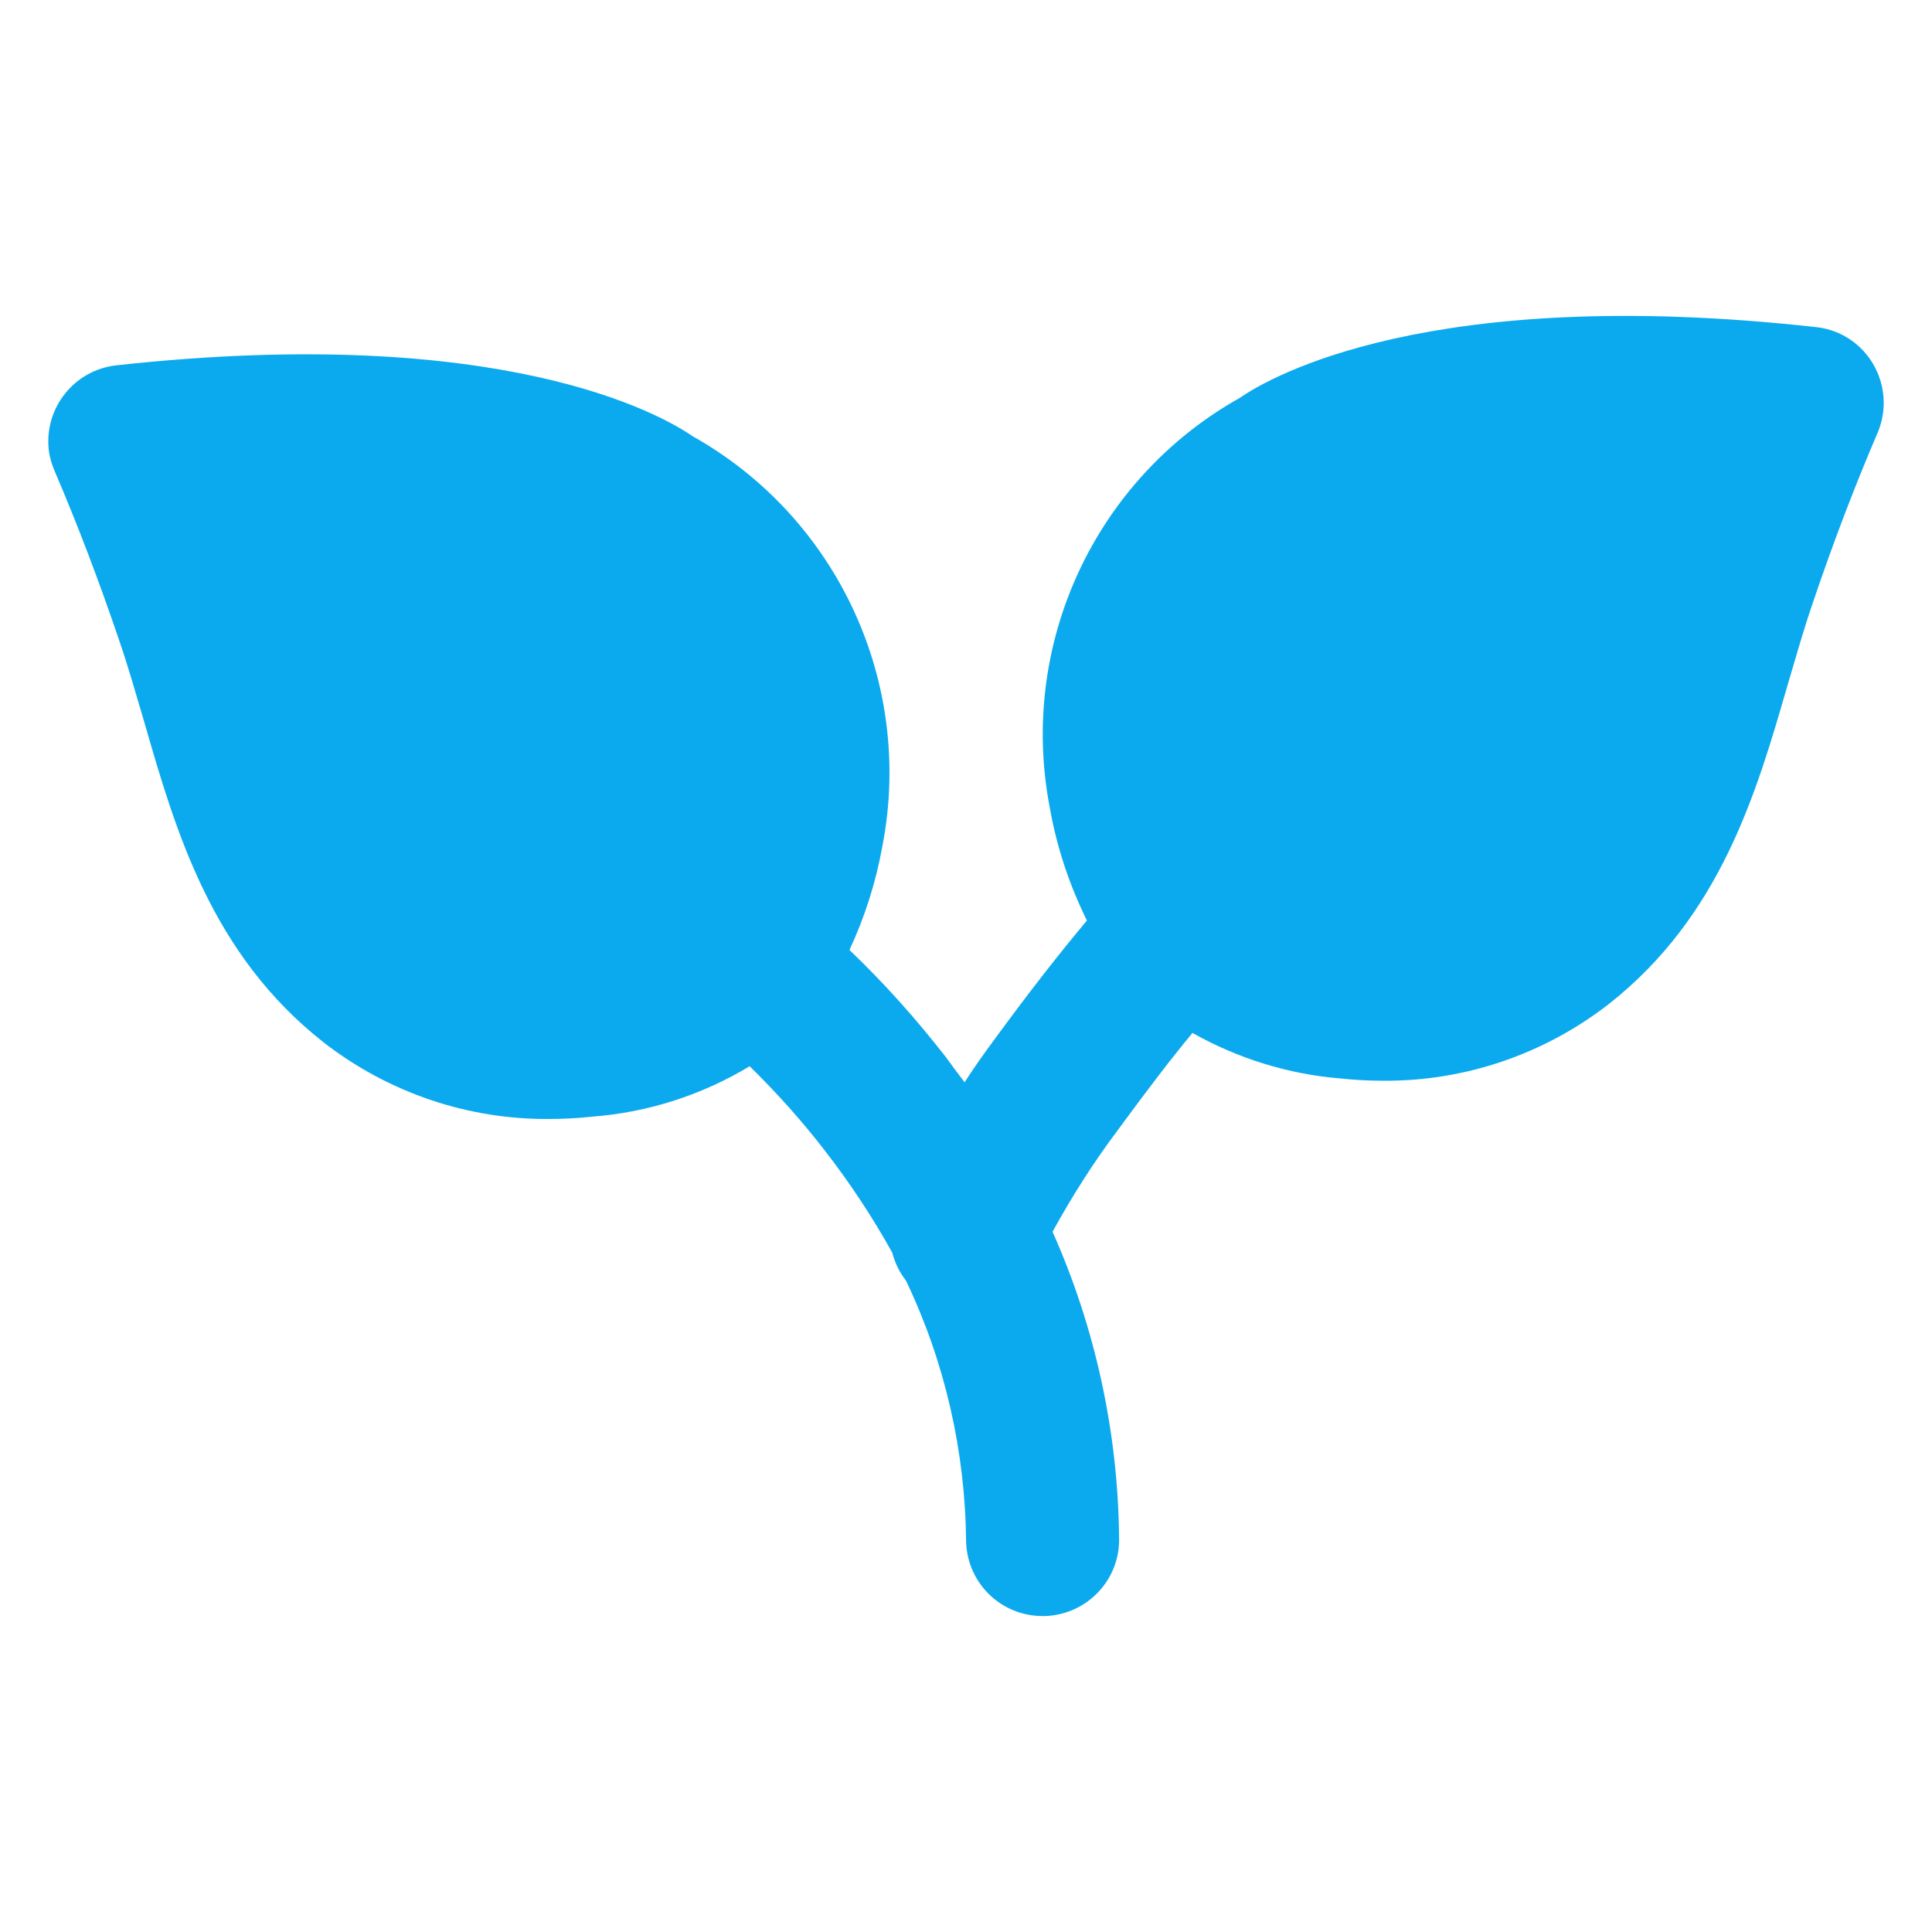<svg width="34" height="34" viewBox="0 0 34 34" fill="none" xmlns="http://www.w3.org/2000/svg">
<path d="M33.038 7.627C32.641 8.555 32.257 9.558 31.901 10.614C31.739 11.085 31.605 11.563 31.463 12.041C30.911 13.952 30.285 16.119 28.307 17.674C27.17 18.555 25.77 19.033 24.33 19.019C24.081 19.019 23.839 19.006 23.59 18.979C22.675 18.905 21.786 18.629 20.986 18.178C20.616 18.622 20.205 19.161 19.667 19.894C19.243 20.459 18.866 21.052 18.523 21.677C19.276 23.366 19.673 25.197 19.694 27.047C19.721 27.794 19.135 28.413 18.395 28.44H18.348C17.621 28.44 17.029 27.868 17.002 27.142C16.988 25.547 16.632 23.979 15.945 22.539C15.831 22.391 15.75 22.229 15.703 22.047C15.353 21.415 14.956 20.816 14.512 20.244C14.108 19.719 13.664 19.228 13.193 18.764C12.345 19.275 11.396 19.578 10.414 19.652C10.165 19.679 9.923 19.692 9.674 19.692C8.234 19.706 6.834 19.228 5.697 18.346C3.718 16.792 3.092 14.625 2.541 12.714C2.399 12.236 2.265 11.758 2.103 11.287C1.746 10.231 1.363 9.228 0.966 8.3C0.912 8.178 0.872 8.044 0.858 7.916C0.777 7.176 1.309 6.51 2.049 6.429C8.846 5.682 11.659 7.31 12.184 7.674C14.741 9.107 16.087 12.021 15.528 14.894C15.414 15.527 15.219 16.139 14.949 16.718C15.562 17.303 16.12 17.929 16.639 18.595C16.753 18.75 16.86 18.898 16.975 19.046C17.136 18.797 17.311 18.548 17.5 18.293C18.166 17.384 18.677 16.738 19.128 16.2C18.819 15.574 18.597 14.908 18.476 14.221C17.917 11.348 19.263 8.434 21.82 7.001C22.345 6.637 25.158 5.002 31.954 5.756C32.089 5.769 32.217 5.803 32.345 5.857C33.024 6.153 33.334 6.947 33.038 7.627Z" fill="#0BAAEE"/>
</svg>

